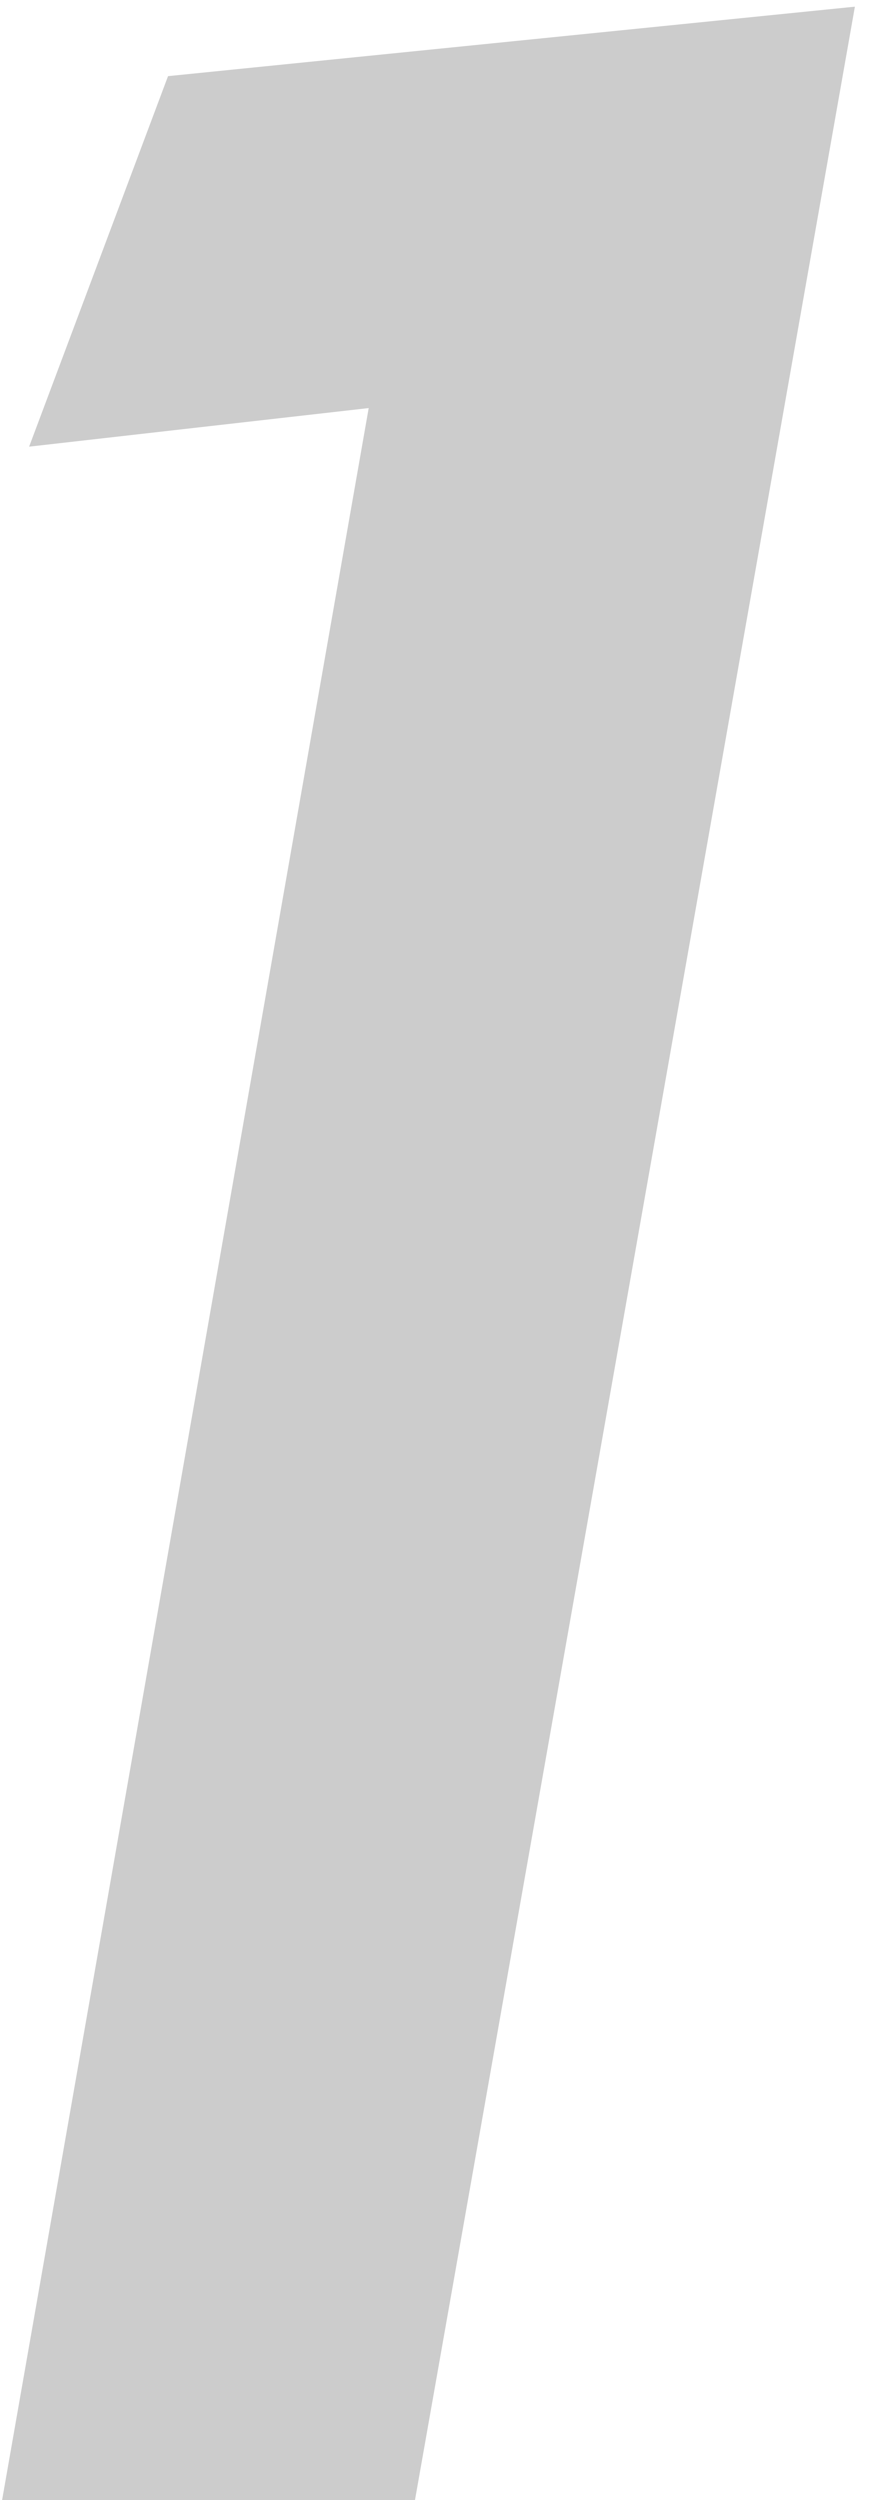 <svg width="20" height="57" viewBox="0 0 20 57" fill="none" xmlns="http://www.w3.org/2000/svg">
<path id="1" d="M19.496 0.152L9.464 57H0.048L8.408 9.304L0.664 10.184L3.832 1.736L19.496 0.152Z" fill="#CCCCCC"/>
</svg>
